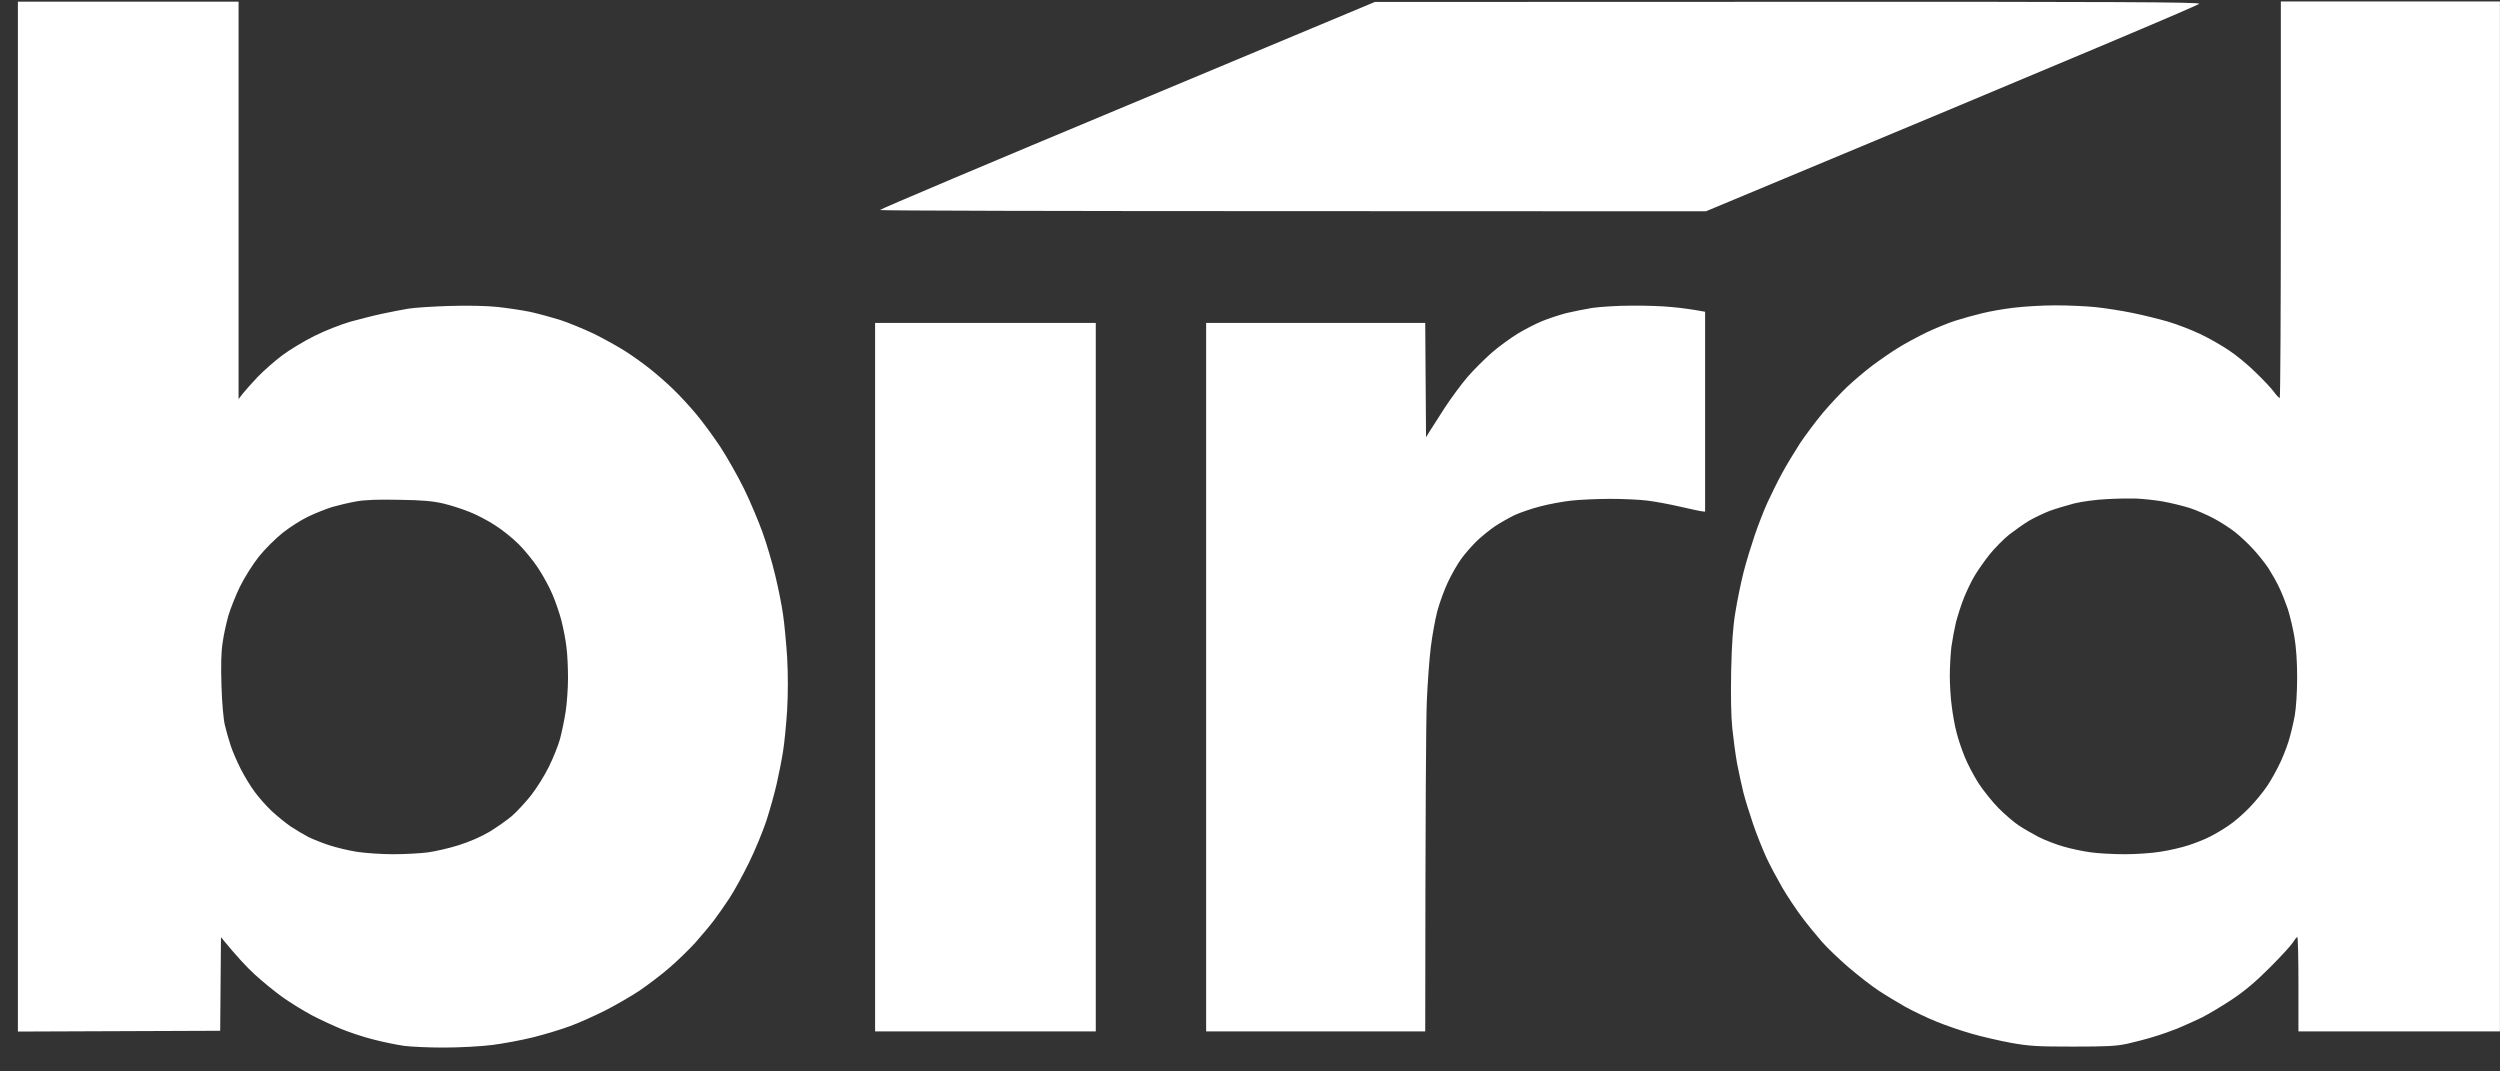 <svg width="77" height="33" viewBox="0 0 77 33" fill="none" xmlns="http://www.w3.org/2000/svg">
<rect x="0" y="0" width="77" height="33" fill="#333333" stroke="none"/>
<path fill-rule="evenodd" clip-rule="evenodd" d="M0.551 0.051H7.348V12.291L7.481 12.119C7.555 12.025 7.762 11.794 7.939 11.606C8.117 11.424 8.447 11.129 8.678 10.956C8.91 10.779 9.363 10.508 9.688 10.345C10.023 10.178 10.506 9.991 10.796 9.907C11.082 9.828 11.525 9.715 11.781 9.661C12.038 9.607 12.392 9.538 12.57 9.508C12.747 9.478 13.313 9.439 13.826 9.424C14.417 9.405 14.973 9.419 15.328 9.454C15.638 9.488 16.096 9.557 16.338 9.607C16.579 9.661 16.993 9.774 17.249 9.853C17.505 9.937 17.973 10.129 18.284 10.276C18.594 10.429 19.037 10.675 19.269 10.823C19.5 10.971 19.84 11.217 20.032 11.37C20.224 11.523 20.53 11.789 20.717 11.971C20.904 12.148 21.224 12.493 21.426 12.734C21.633 12.976 21.973 13.444 22.19 13.769C22.401 14.094 22.727 14.67 22.914 15.05C23.101 15.429 23.352 16.03 23.48 16.379C23.608 16.729 23.785 17.33 23.874 17.709C23.968 18.089 24.076 18.631 24.116 18.916C24.16 19.202 24.214 19.798 24.244 20.246C24.273 20.788 24.273 21.33 24.244 21.872C24.214 22.32 24.16 22.896 24.116 23.152C24.076 23.409 23.988 23.852 23.923 24.137C23.859 24.423 23.717 24.93 23.608 25.27C23.495 25.61 23.253 26.196 23.066 26.576C22.879 26.955 22.613 27.443 22.47 27.659C22.328 27.876 22.111 28.186 21.988 28.349C21.864 28.512 21.603 28.822 21.416 29.034C21.224 29.245 20.865 29.595 20.623 29.802C20.382 30.014 19.968 30.324 19.712 30.502C19.456 30.674 18.978 30.95 18.653 31.117C18.328 31.28 17.84 31.502 17.569 31.6C17.298 31.703 16.786 31.856 16.436 31.945C16.087 32.033 15.505 32.142 15.156 32.186C14.801 32.23 14.141 32.265 13.663 32.265C13.2 32.265 12.643 32.24 12.437 32.211C12.225 32.181 11.811 32.097 11.511 32.019C11.21 31.945 10.767 31.797 10.525 31.698C10.284 31.6 9.87 31.408 9.614 31.275C9.358 31.137 8.944 30.886 8.703 30.713C8.462 30.541 8.072 30.221 7.841 30.009C7.609 29.797 7.284 29.452 6.806 28.866L6.782 31.748L0.551 31.772L0.551 0.051ZM10.23 15.616C10.043 15.675 9.708 15.808 9.491 15.912C9.274 16.015 8.92 16.241 8.703 16.414C8.486 16.586 8.156 16.916 7.974 17.143C7.787 17.379 7.535 17.778 7.398 18.054C7.265 18.325 7.102 18.734 7.033 18.965C6.969 19.197 6.885 19.571 6.856 19.803C6.811 20.084 6.802 20.517 6.821 21.108C6.836 21.63 6.88 22.133 6.925 22.33C6.969 22.512 7.048 22.798 7.107 22.97C7.161 23.137 7.299 23.453 7.407 23.669C7.516 23.886 7.708 24.206 7.841 24.384C7.969 24.561 8.205 24.827 8.368 24.98C8.526 25.128 8.787 25.339 8.949 25.453C9.112 25.561 9.363 25.709 9.506 25.783C9.644 25.852 9.934 25.965 10.141 26.034C10.353 26.103 10.737 26.196 10.993 26.236C11.249 26.275 11.747 26.31 12.102 26.31C12.456 26.31 12.929 26.285 13.161 26.256C13.392 26.226 13.821 26.128 14.121 26.034C14.466 25.925 14.816 25.773 15.082 25.615C15.313 25.472 15.624 25.256 15.766 25.133C15.914 25.004 16.175 24.724 16.348 24.507C16.52 24.29 16.771 23.891 16.904 23.62C17.037 23.349 17.195 22.96 17.249 22.758C17.303 22.556 17.382 22.177 17.422 21.921C17.461 21.665 17.495 21.197 17.495 20.887C17.495 20.576 17.476 20.143 17.446 19.926C17.422 19.709 17.352 19.355 17.298 19.138C17.244 18.921 17.121 18.557 17.023 18.325C16.929 18.094 16.722 17.719 16.569 17.488C16.417 17.261 16.146 16.926 15.968 16.754C15.791 16.576 15.471 16.32 15.254 16.182C15.037 16.04 14.683 15.852 14.466 15.769C14.249 15.68 13.885 15.562 13.653 15.508C13.333 15.434 13.018 15.404 12.299 15.394C11.639 15.38 11.245 15.394 10.969 15.444C10.752 15.483 10.417 15.562 10.23 15.616ZM42.346 0.06L55.044 0.056C65.167 0.051 67.738 0.065 67.738 0.115C67.738 0.149 64.492 1.528 52.542 6.508L39.819 6.503C32.824 6.503 27.101 6.489 27.101 6.469C27.101 6.444 30.529 4.996 34.721 3.247L42.346 0.06ZM70.25 0.046H76.998V31.767H70.792V30.314C70.792 29.516 70.777 28.861 70.757 28.861C70.738 28.861 70.679 28.935 70.624 29.024C70.57 29.113 70.25 29.462 69.91 29.802C69.472 30.241 69.132 30.526 68.748 30.782C68.452 30.979 68.038 31.226 67.827 31.334C67.615 31.437 67.275 31.59 67.063 31.679C66.851 31.762 66.516 31.881 66.309 31.94C66.108 32.004 65.753 32.093 65.521 32.147C65.177 32.221 64.896 32.235 63.847 32.235C62.753 32.235 62.512 32.221 61.95 32.122C61.6 32.058 61.044 31.93 60.719 31.836C60.394 31.743 59.906 31.575 59.635 31.462C59.364 31.354 58.946 31.152 58.699 31.019C58.458 30.881 58.079 30.654 57.862 30.511C57.645 30.369 57.236 30.048 56.951 29.807C56.67 29.566 56.291 29.206 56.113 29.004C55.941 28.807 55.655 28.457 55.483 28.226C55.31 27.994 55.044 27.595 54.892 27.334C54.744 27.078 54.522 26.664 54.404 26.413C54.291 26.162 54.103 25.699 53.995 25.379C53.887 25.059 53.749 24.62 53.695 24.404C53.641 24.187 53.557 23.788 53.502 23.517C53.453 23.246 53.389 22.758 53.355 22.433C53.315 22.054 53.306 21.428 53.32 20.66C53.34 19.798 53.374 19.305 53.453 18.837C53.508 18.488 53.621 17.946 53.7 17.631C53.778 17.32 53.936 16.808 54.044 16.488C54.153 16.168 54.33 15.714 54.438 15.478C54.547 15.242 54.744 14.838 54.887 14.577C55.025 14.32 55.281 13.902 55.448 13.641C55.621 13.385 55.936 12.966 56.153 12.705C56.369 12.449 56.709 12.089 56.906 11.902C57.108 11.715 57.448 11.424 57.665 11.262C57.882 11.099 58.236 10.853 58.453 10.72C58.67 10.582 59.069 10.37 59.34 10.237C59.611 10.109 60.009 9.946 60.226 9.877C60.443 9.808 60.812 9.705 61.039 9.651C61.27 9.592 61.714 9.513 62.024 9.478C62.339 9.439 62.916 9.405 63.305 9.405C63.699 9.405 64.255 9.429 64.536 9.459C64.822 9.488 65.334 9.567 65.669 9.636C66.009 9.705 66.507 9.828 66.777 9.907C67.048 9.986 67.492 10.158 67.763 10.286C68.034 10.414 68.433 10.641 68.649 10.789C68.866 10.931 69.235 11.232 69.462 11.459C69.694 11.68 69.95 11.951 70.028 12.059C70.112 12.173 70.196 12.261 70.216 12.261C70.235 12.261 70.25 9.513 70.25 6.154V0.046ZM63.896 15.503C63.669 15.562 63.325 15.665 63.132 15.734C62.945 15.808 62.655 15.946 62.492 16.04C62.33 16.138 62.059 16.33 61.881 16.468C61.709 16.606 61.443 16.877 61.29 17.064C61.137 17.256 60.935 17.542 60.837 17.704C60.733 17.867 60.586 18.177 60.497 18.394C60.408 18.611 60.3 18.956 60.246 19.157C60.197 19.364 60.133 19.704 60.103 19.921C60.078 20.138 60.054 20.537 60.054 20.808C60.054 21.079 60.078 21.502 60.113 21.744C60.142 21.99 60.206 22.354 60.261 22.556C60.31 22.763 60.428 23.103 60.517 23.32C60.605 23.537 60.798 23.906 60.945 24.133C61.098 24.364 61.374 24.709 61.561 24.896C61.753 25.088 62.029 25.325 62.177 25.423C62.325 25.522 62.6 25.679 62.788 25.778C62.98 25.876 63.325 26.009 63.551 26.073C63.783 26.142 64.162 26.221 64.388 26.251C64.62 26.285 65.098 26.31 65.448 26.31C65.802 26.31 66.3 26.275 66.556 26.231C66.817 26.192 67.196 26.103 67.408 26.034C67.62 25.965 67.905 25.852 68.048 25.778C68.191 25.709 68.452 25.556 68.625 25.438C68.802 25.325 69.102 25.064 69.29 24.866C69.482 24.669 69.723 24.369 69.831 24.206C69.94 24.044 70.097 23.763 70.186 23.581C70.28 23.399 70.408 23.078 70.477 22.867C70.546 22.655 70.634 22.285 70.679 22.039C70.723 21.773 70.752 21.31 70.752 20.857C70.752 20.384 70.723 19.946 70.669 19.625C70.624 19.355 70.531 18.97 70.467 18.764C70.398 18.561 70.28 18.261 70.201 18.099C70.127 17.936 69.974 17.67 69.871 17.507C69.767 17.345 69.546 17.074 69.388 16.902C69.225 16.724 68.974 16.493 68.822 16.375C68.674 16.261 68.388 16.074 68.181 15.966C67.979 15.857 67.649 15.714 67.442 15.646C67.24 15.582 66.876 15.493 66.63 15.448C66.388 15.404 66.009 15.365 65.792 15.355C65.576 15.35 65.157 15.355 64.856 15.375C64.561 15.389 64.127 15.448 63.896 15.503ZM50.252 9.414C50.675 9.409 51.237 9.429 51.508 9.459C51.779 9.483 52.118 9.528 52.517 9.602V15.759L52.384 15.744C52.31 15.729 52.005 15.665 51.705 15.596C51.409 15.527 50.976 15.448 50.744 15.419C50.517 15.389 50 15.365 49.601 15.365C49.202 15.365 48.66 15.389 48.395 15.419C48.129 15.448 47.705 15.527 47.444 15.596C47.188 15.66 46.833 15.783 46.656 15.862C46.483 15.946 46.203 16.104 46.04 16.212C45.877 16.325 45.626 16.527 45.483 16.665C45.341 16.803 45.124 17.049 45.006 17.212C44.887 17.374 44.705 17.7 44.597 17.926C44.488 18.158 44.341 18.557 44.272 18.813C44.203 19.074 44.114 19.571 44.07 19.921C44.025 20.276 43.971 21.02 43.947 21.571C43.922 22.128 43.902 24.65 43.897 31.767H37.149V9.946H43.897L43.922 13.468L44.02 13.306C44.075 13.217 44.291 12.882 44.493 12.567C44.7 12.252 45.02 11.818 45.208 11.601C45.395 11.385 45.725 11.06 45.941 10.867C46.158 10.68 46.513 10.419 46.73 10.286C46.946 10.153 47.291 9.976 47.493 9.892C47.7 9.808 48.03 9.7 48.232 9.646C48.439 9.597 48.803 9.523 49.045 9.483C49.291 9.449 49.833 9.414 50.252 9.414ZM26.953 9.946H33.75V31.767H26.953V9.946Z" fill="white"/>
</svg>
